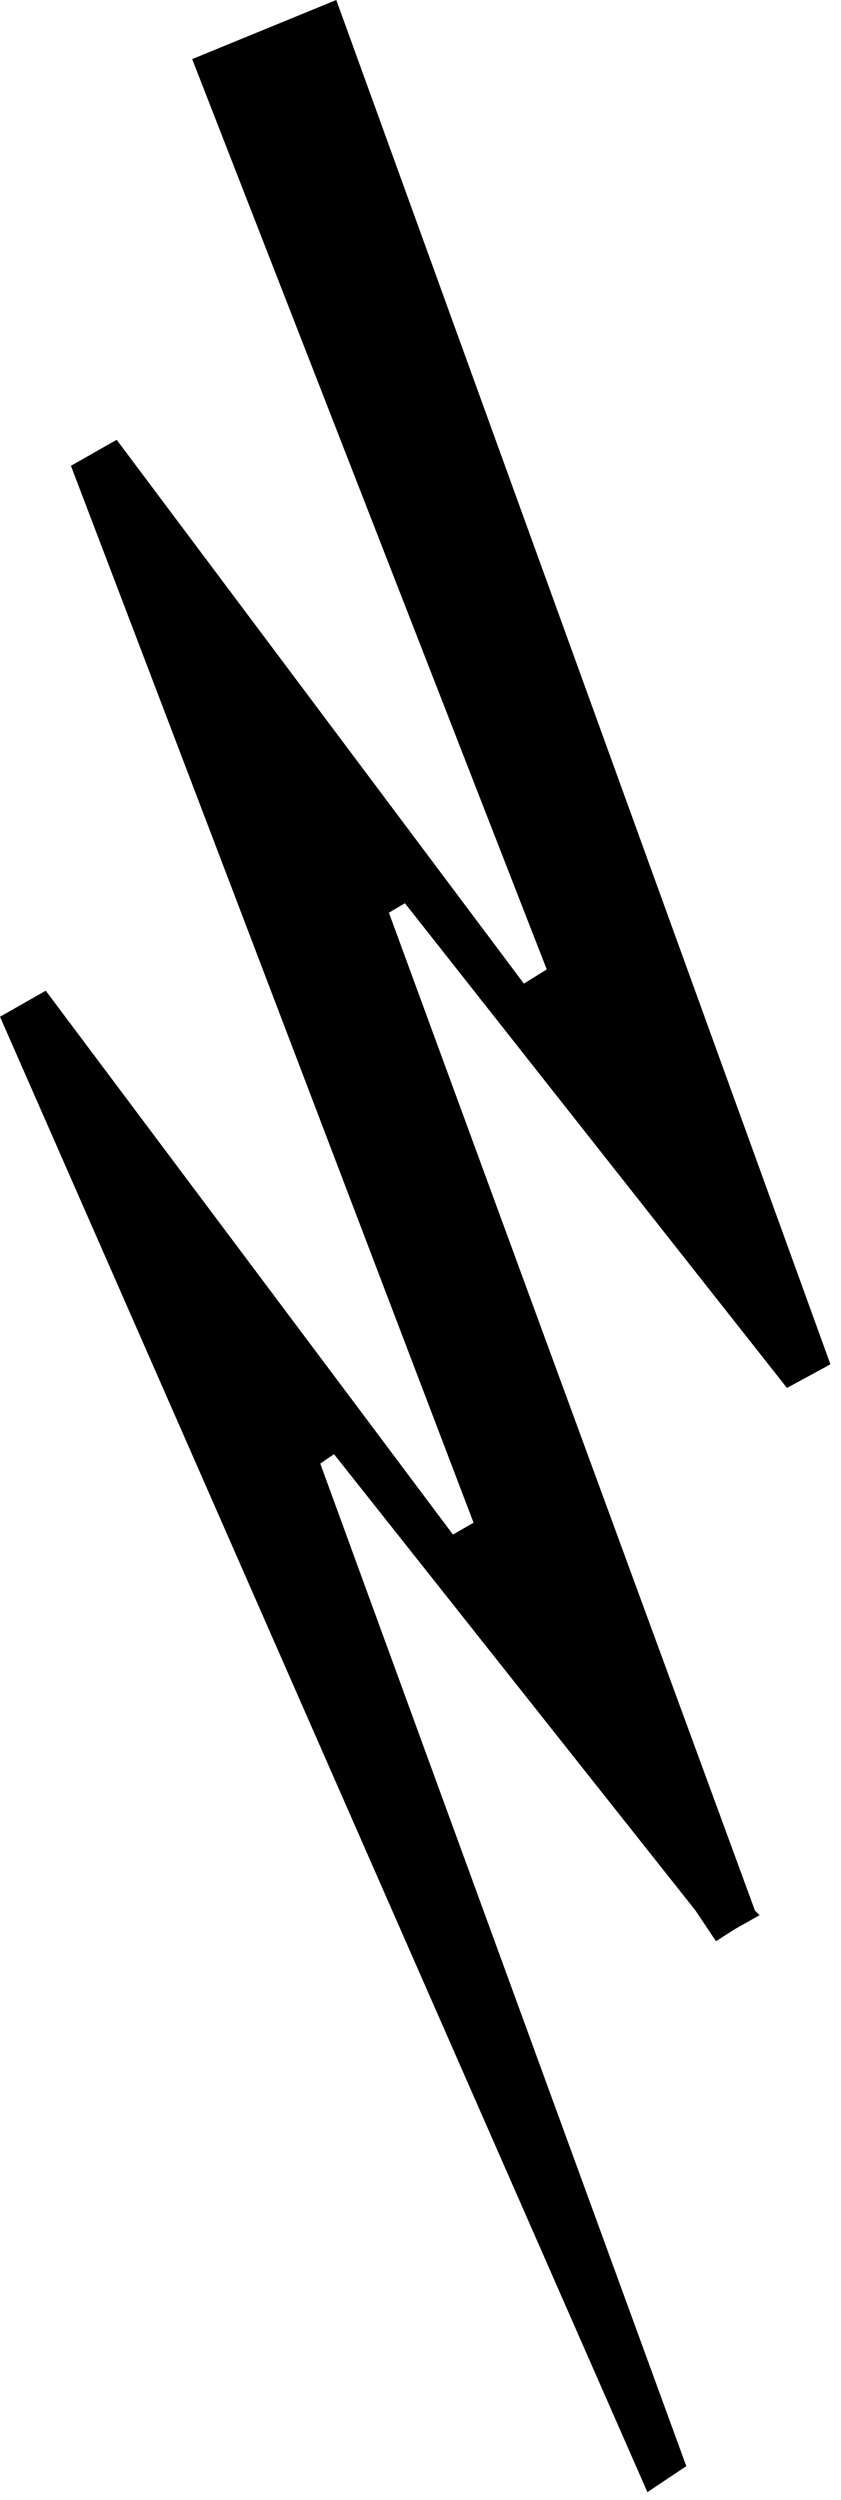 <?xml version="1.0" encoding="UTF-8"?>
<svg width="70px" height="208px" viewBox="0 0 70 208" version="1.1" xmlns="http://www.w3.org/2000/svg" xmlns:xlink="http://www.w3.org/1999/xlink">
    <title>⚡</title>
    <g id="🌈-Manusso_FE_v1" stroke="none" stroke-width="1" fill="none" fill-rule="evenodd">
        <polygon id="⚡" fill="#000000" fill-rule="nonzero" points="53.887 207.36 0 84.597 3.808 82.432 37.702 127.682 39.416 126.698 5.903 38.757 9.711 36.593 43.605 81.842 45.509 80.662 15.995 4.918 27.991 0 69.12 113.517 65.502 115.484 33.703 75.153 32.37 75.94 62.836 158.963 63.217 159.356 61.123 160.537 59.599 161.52 57.886 158.963 27.8 120.993 26.658 121.78 57.124 205.196"></polygon>
    </g>
</svg>